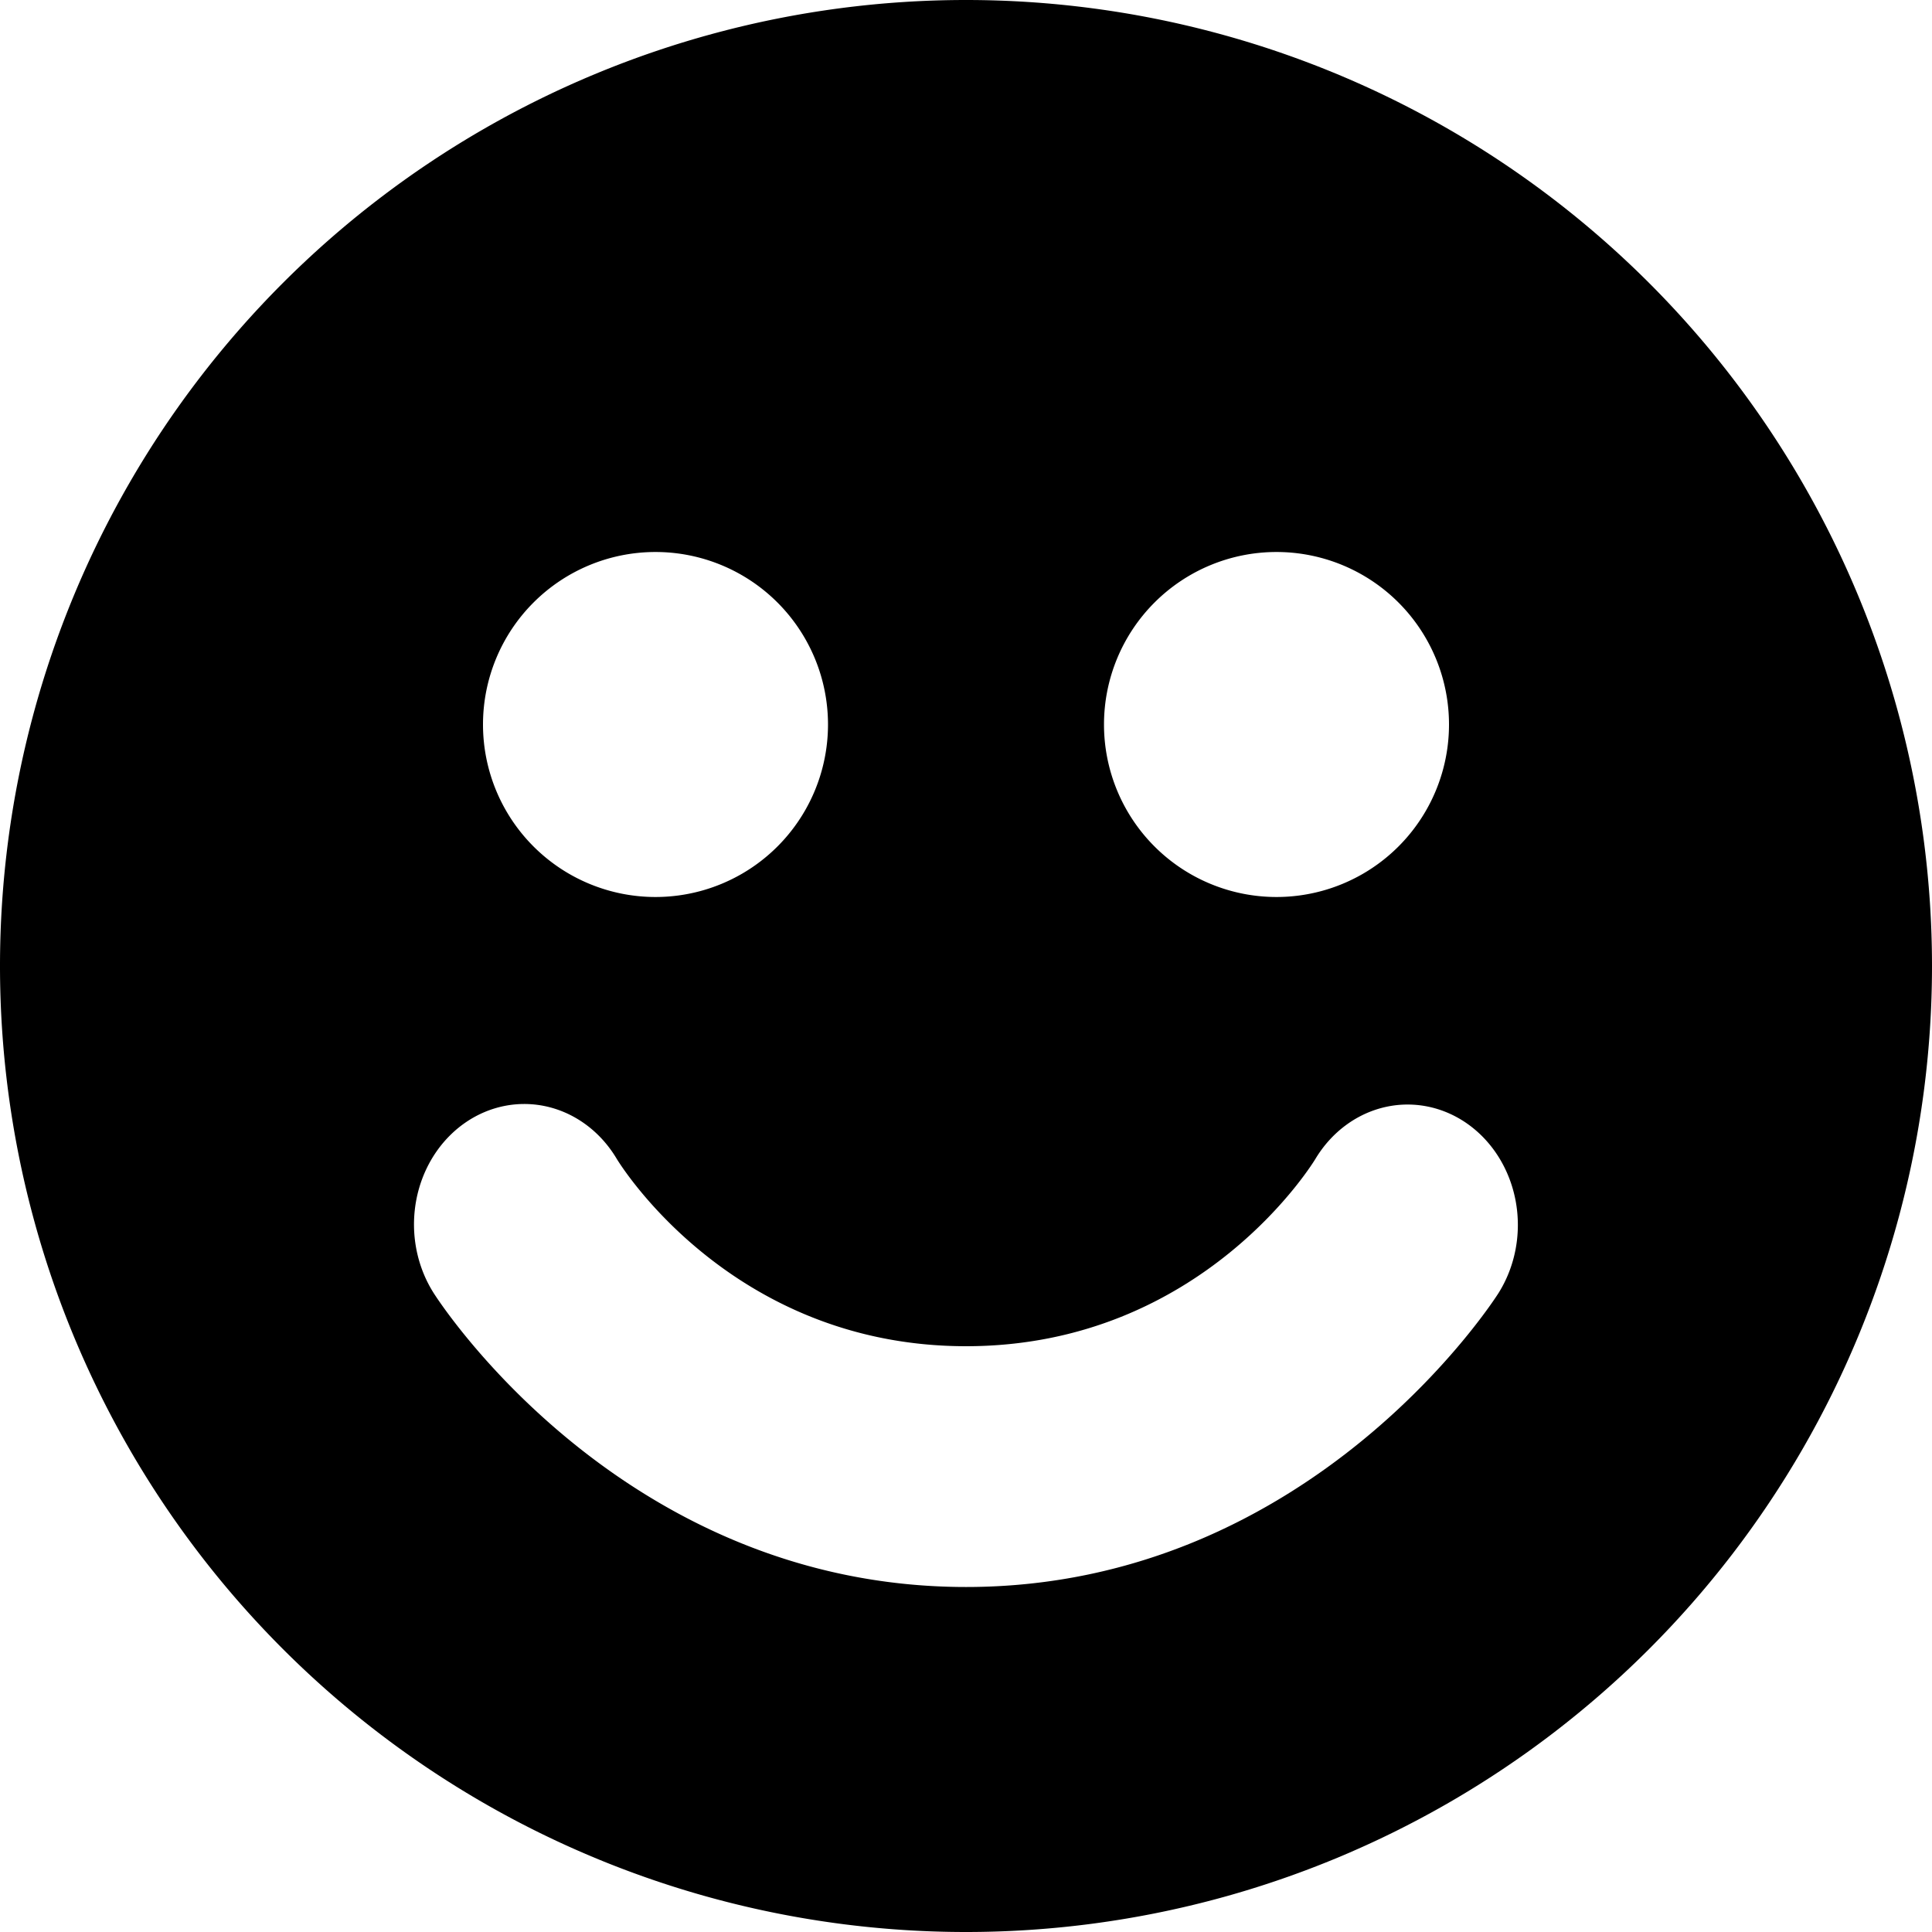 <?xml version="1.0" encoding="UTF-8" standalone="no"?>


<!-- Скачано с сайта svg4.ru / Downloaded from svg4.ru -->
<svg 
   xmlns:dc="http://purl.org/dc/elements/1.1/"
   xmlns:cc="http://creativecommons.org/ns#"
   xmlns:rdf="http://www.w3.org/1999/02/22-rdf-syntax-ns#"
   xmlns:svg="http://www.w3.org/2000/svg"
   xmlns="http://www.w3.org/2000/svg"
   xmlns:sodipodi="http://sodipodi.sourceforge.net/DTD/sodipodi-0.dtd"
   xmlns:inkscape="http://www.inkscape.org/namespaces/inkscape"
   width="448"
   height="448"
   viewBox="0 0 448 448"
   id="svg2"
   version="1.1"
   inkscape:version="0.91 r13725"
   sodipodi:docname="feedback-positive.svg">
  <title
     id="title4147">feedback-positive</title>
  <defs
     id="defs4" />
  <sodipodi:namedview
     id="base"
     pagecolor="#ffffff"
     bordercolor="#666666"
     borderopacity="1.0"
     inkscape:pageopacity="0.0"
     inkscape:pageshadow="2"
     inkscape:zoom="0.7"
     inkscape:cx="69.076097"
     inkscape:cy="332.2106"
     inkscape:document-units="px"
     inkscape:current-layer="layer1"
     showgrid="true"
     fit-margin-top="448"
     fit-margin-right="384"
     fit-margin-left="0"
     fit-margin-bottom="0"
     units="px"
     inkscape:window-width="1196"
     inkscape:window-height="852"
     inkscape:window-x="871"
     inkscape:window-y="955"
     inkscape:window-maximized="0"
     inkscape:snap-bbox="true"
     inkscape:bbox-nodes="true"
     inkscape:object-nodes="false">
    <inkscape:grid
       type="xygrid"
       id="grid3347"
       spacingx="16"
       spacingy="16"
       empspacing="2"
       originx="0"
       originy="-1.7498462e-005" />
  </sodipodi:namedview>
  <g
     inkscape:label="Layer 1"
     inkscape:groupmode="layer"
     id="layer1"
     transform="translate(0,-604.362)">
    <path
       style="fill-rule:evenodd;stroke:none;stroke-width:1px;stroke-linecap:butt;stroke-linejoin:miter;stroke-opacity:1"
       d="M 224 0 A 224 224 0 0 0 0 224 A 224 224 0 0 0 224 448 A 224 224 0 0 0 448 224 A 224 224 0 0 0 224 0 z M 152 128 A 40 40 0 0 1 192 168 A 40 40 0 0 1 152 208 A 40 40 0 0 1 112 168 A 40 40 0 0 1 152 128 z M 296 128 A 40 40 0 0 1 336 168 A 40 40 0 0 1 296 208 A 40 40 0 0 1 256 168 A 40 40 0 0 1 296 128 z M 121.406 256 A 25.566 27.92 0 0 1 142.994 268.688 C 142.994 268.688 168.917 312.166 224.021 312.166 C 279.126 312.166 305.051 268.688 305.051 268.688 A 25.566 27.92 0 1 1 347.502 299.811 C 347.502 299.811 304.779 368 224.021 368 C 143.264 368 100.545 299.811 100.545 299.811 A 25.566 27.92 0 0 1 121.406 256 z "
       transform="translate(0,604.362)"
       id="path3339" />
  </g>
</svg>